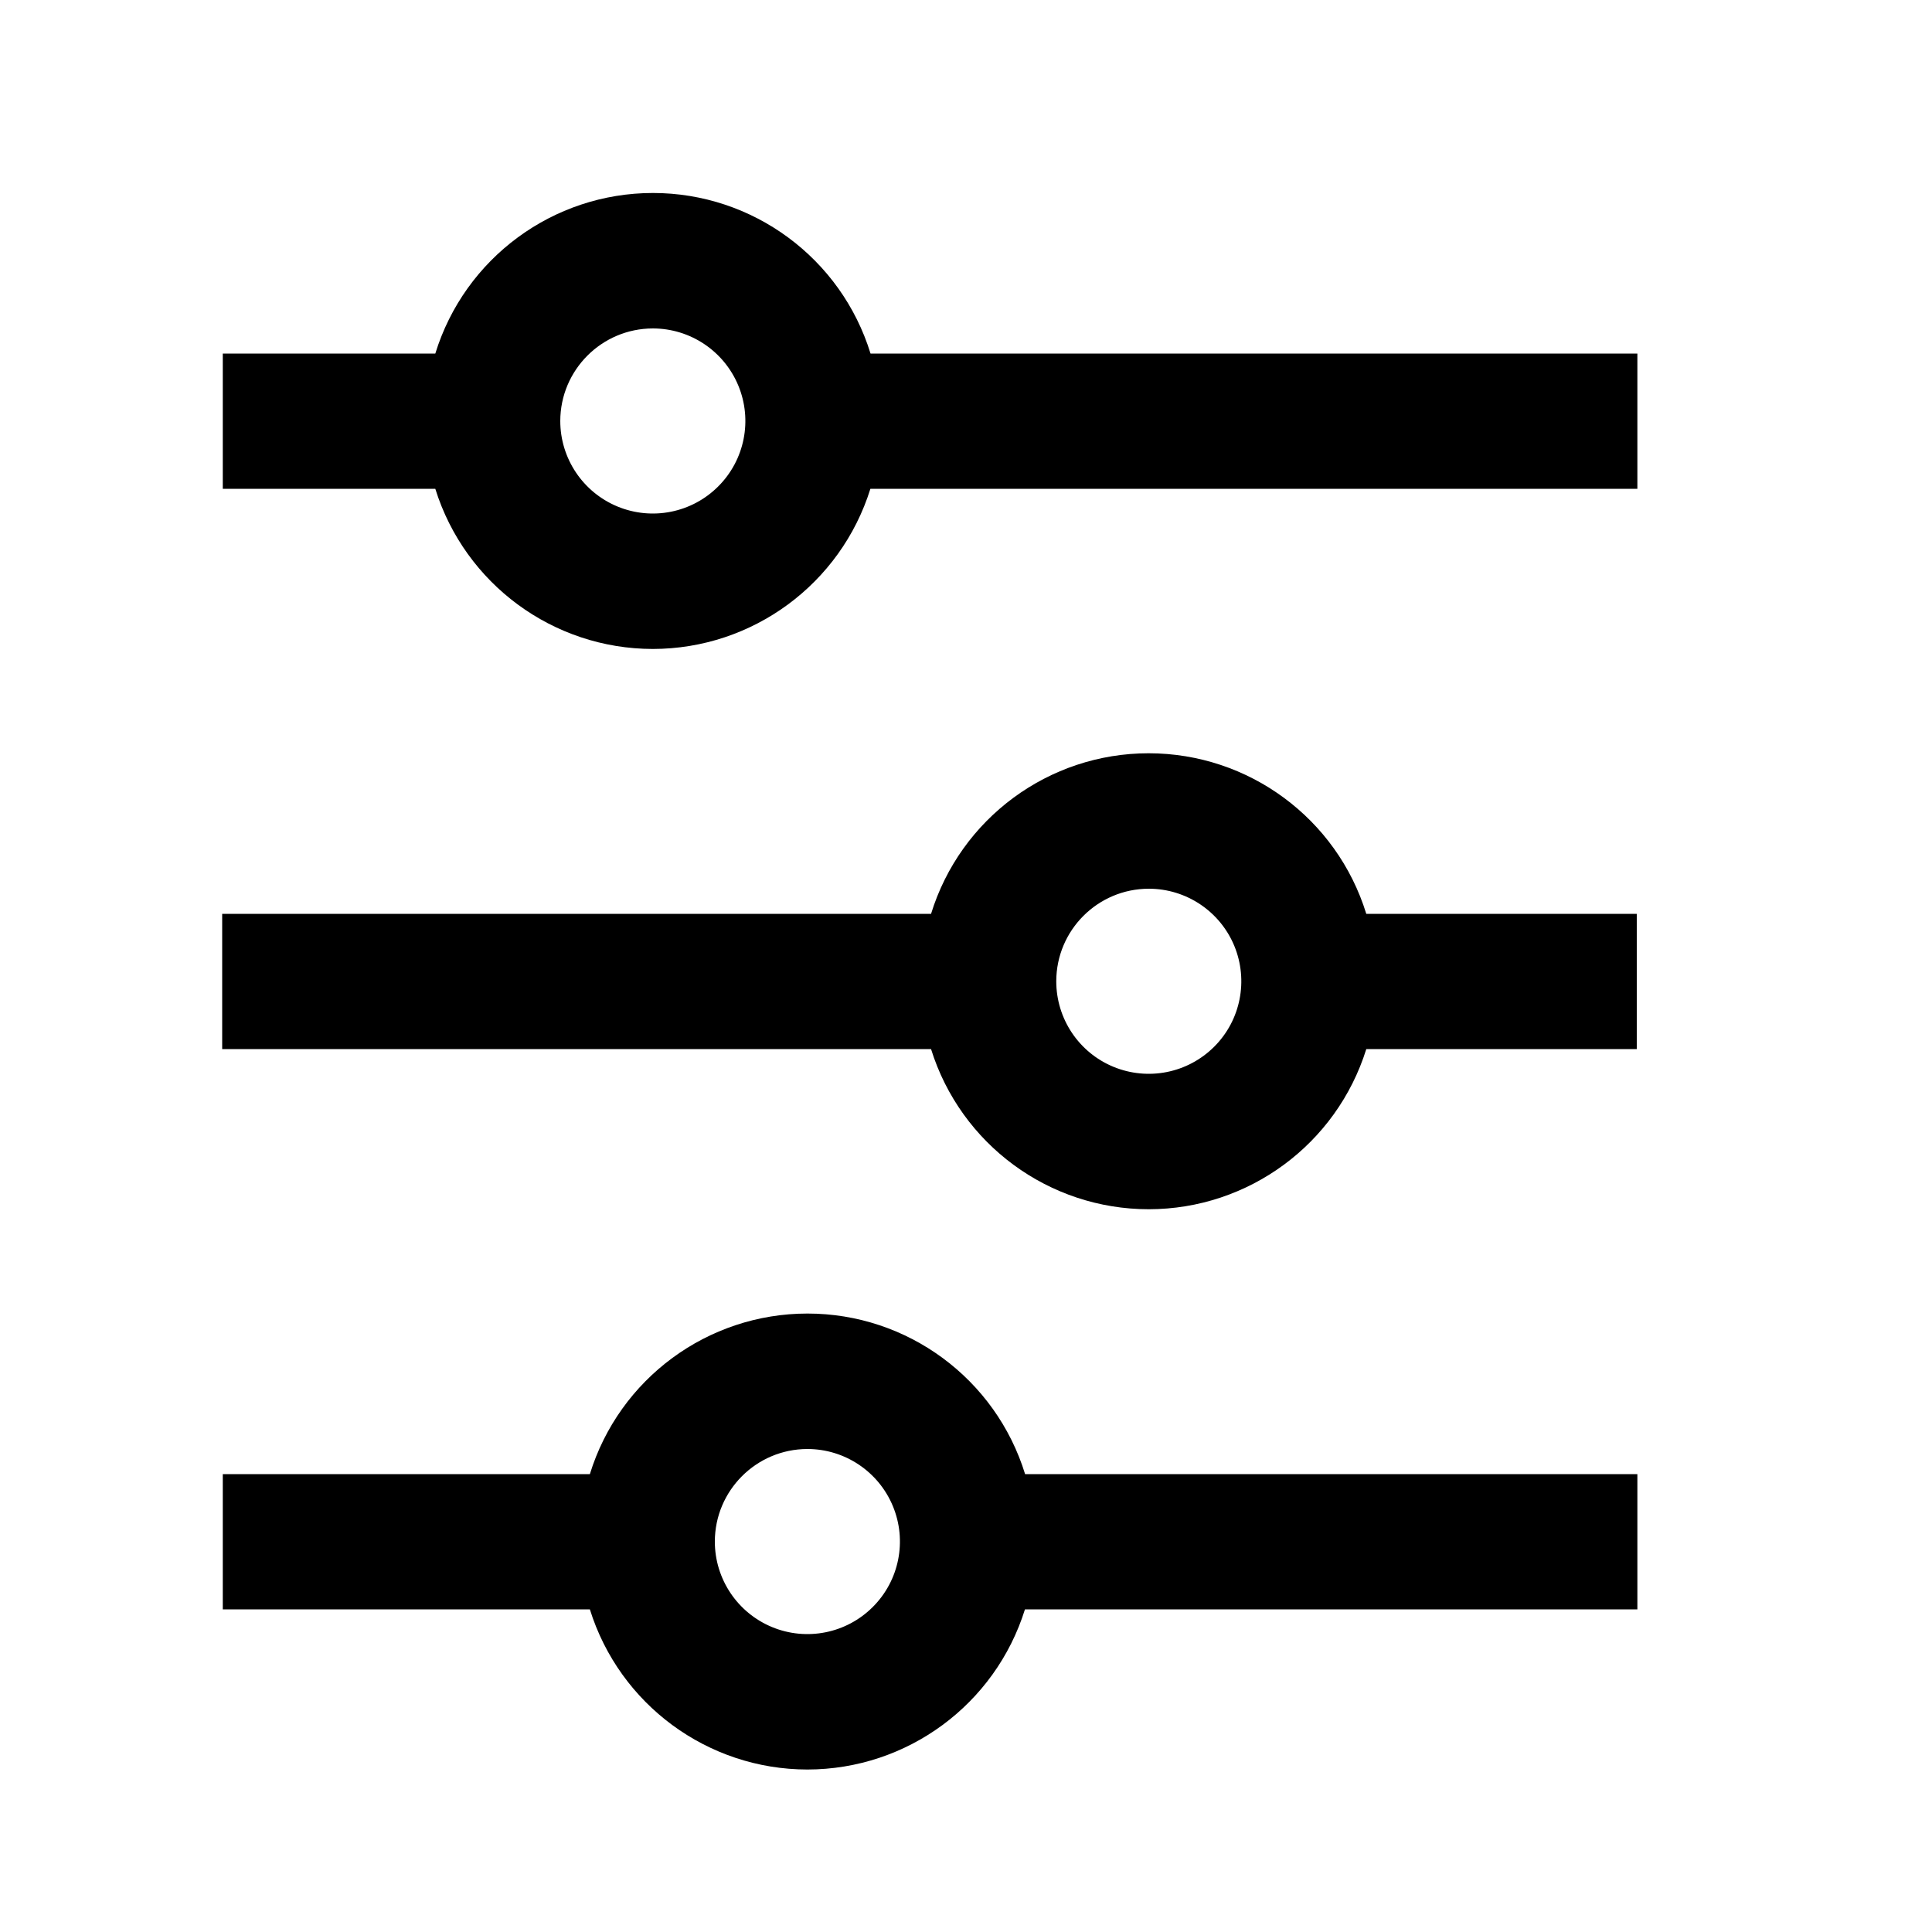 <?xml version="1.0" encoding="UTF-8"?>
<svg width="100pt" height="100pt" version="1.1" viewBox="0 0 100 100" xmlns="http://www.w3.org/2000/svg">
 <g>
  <path d="m33.789 33.59c5.164-0.004 9.723-3.363 11.262-8.289h39.699v-7h-39.691c-1.523-4.941-6.094-8.312-11.262-8.312-5.172 0-9.742 3.371-11.266 8.312h-11v7h11c1.539 4.926 6.098 8.285 11.258 8.289zm0-16.59c1.938 0 3.684 1.168 4.426 2.957 0.742 1.789 0.332 3.852-1.039 5.219-1.367 1.371-3.43 1.781-5.219 1.039-1.789-0.742-2.957-2.488-2.957-4.426 0.004-2.641 2.148-4.785 4.789-4.789z"/>
  <path d="m59.461 62.59c5.16-0.004 9.719-3.363 11.258-8.289h14v-7h-14c-1.523-4.941-6.094-8.312-11.266-8.312-5.168 0-9.738 3.371-11.262 8.312h-36.691v7h36.691c1.539 4.93 6.102 8.289 11.27 8.289zm0-16.59c1.938 0 3.684 1.168 4.426 2.957 0.738 1.789 0.332 3.852-1.039 5.219-1.371 1.371-3.43 1.781-5.223 1.039-1.789-0.742-2.953-2.488-2.953-4.426 0.004-2.641 2.144-4.785 4.789-4.789z"/>
  <path d="m41.789 91.59c5.164-0.004 9.723-3.363 11.262-8.289h31.699v-7h-31.691c-1.523-4.941-6.094-8.312-11.262-8.312-5.172 0-9.742 3.371-11.266 8.312h-19v7h19c1.539 4.926 6.098 8.285 11.258 8.289zm0-16.59c1.938 0 3.684 1.168 4.426 2.957 0.742 1.789 0.332 3.852-1.039 5.219-1.367 1.371-3.43 1.781-5.219 1.039-1.789-0.742-2.957-2.488-2.957-4.426 0.004-2.641 2.148-4.785 4.789-4.789z"/>
 </g>
</svg>
